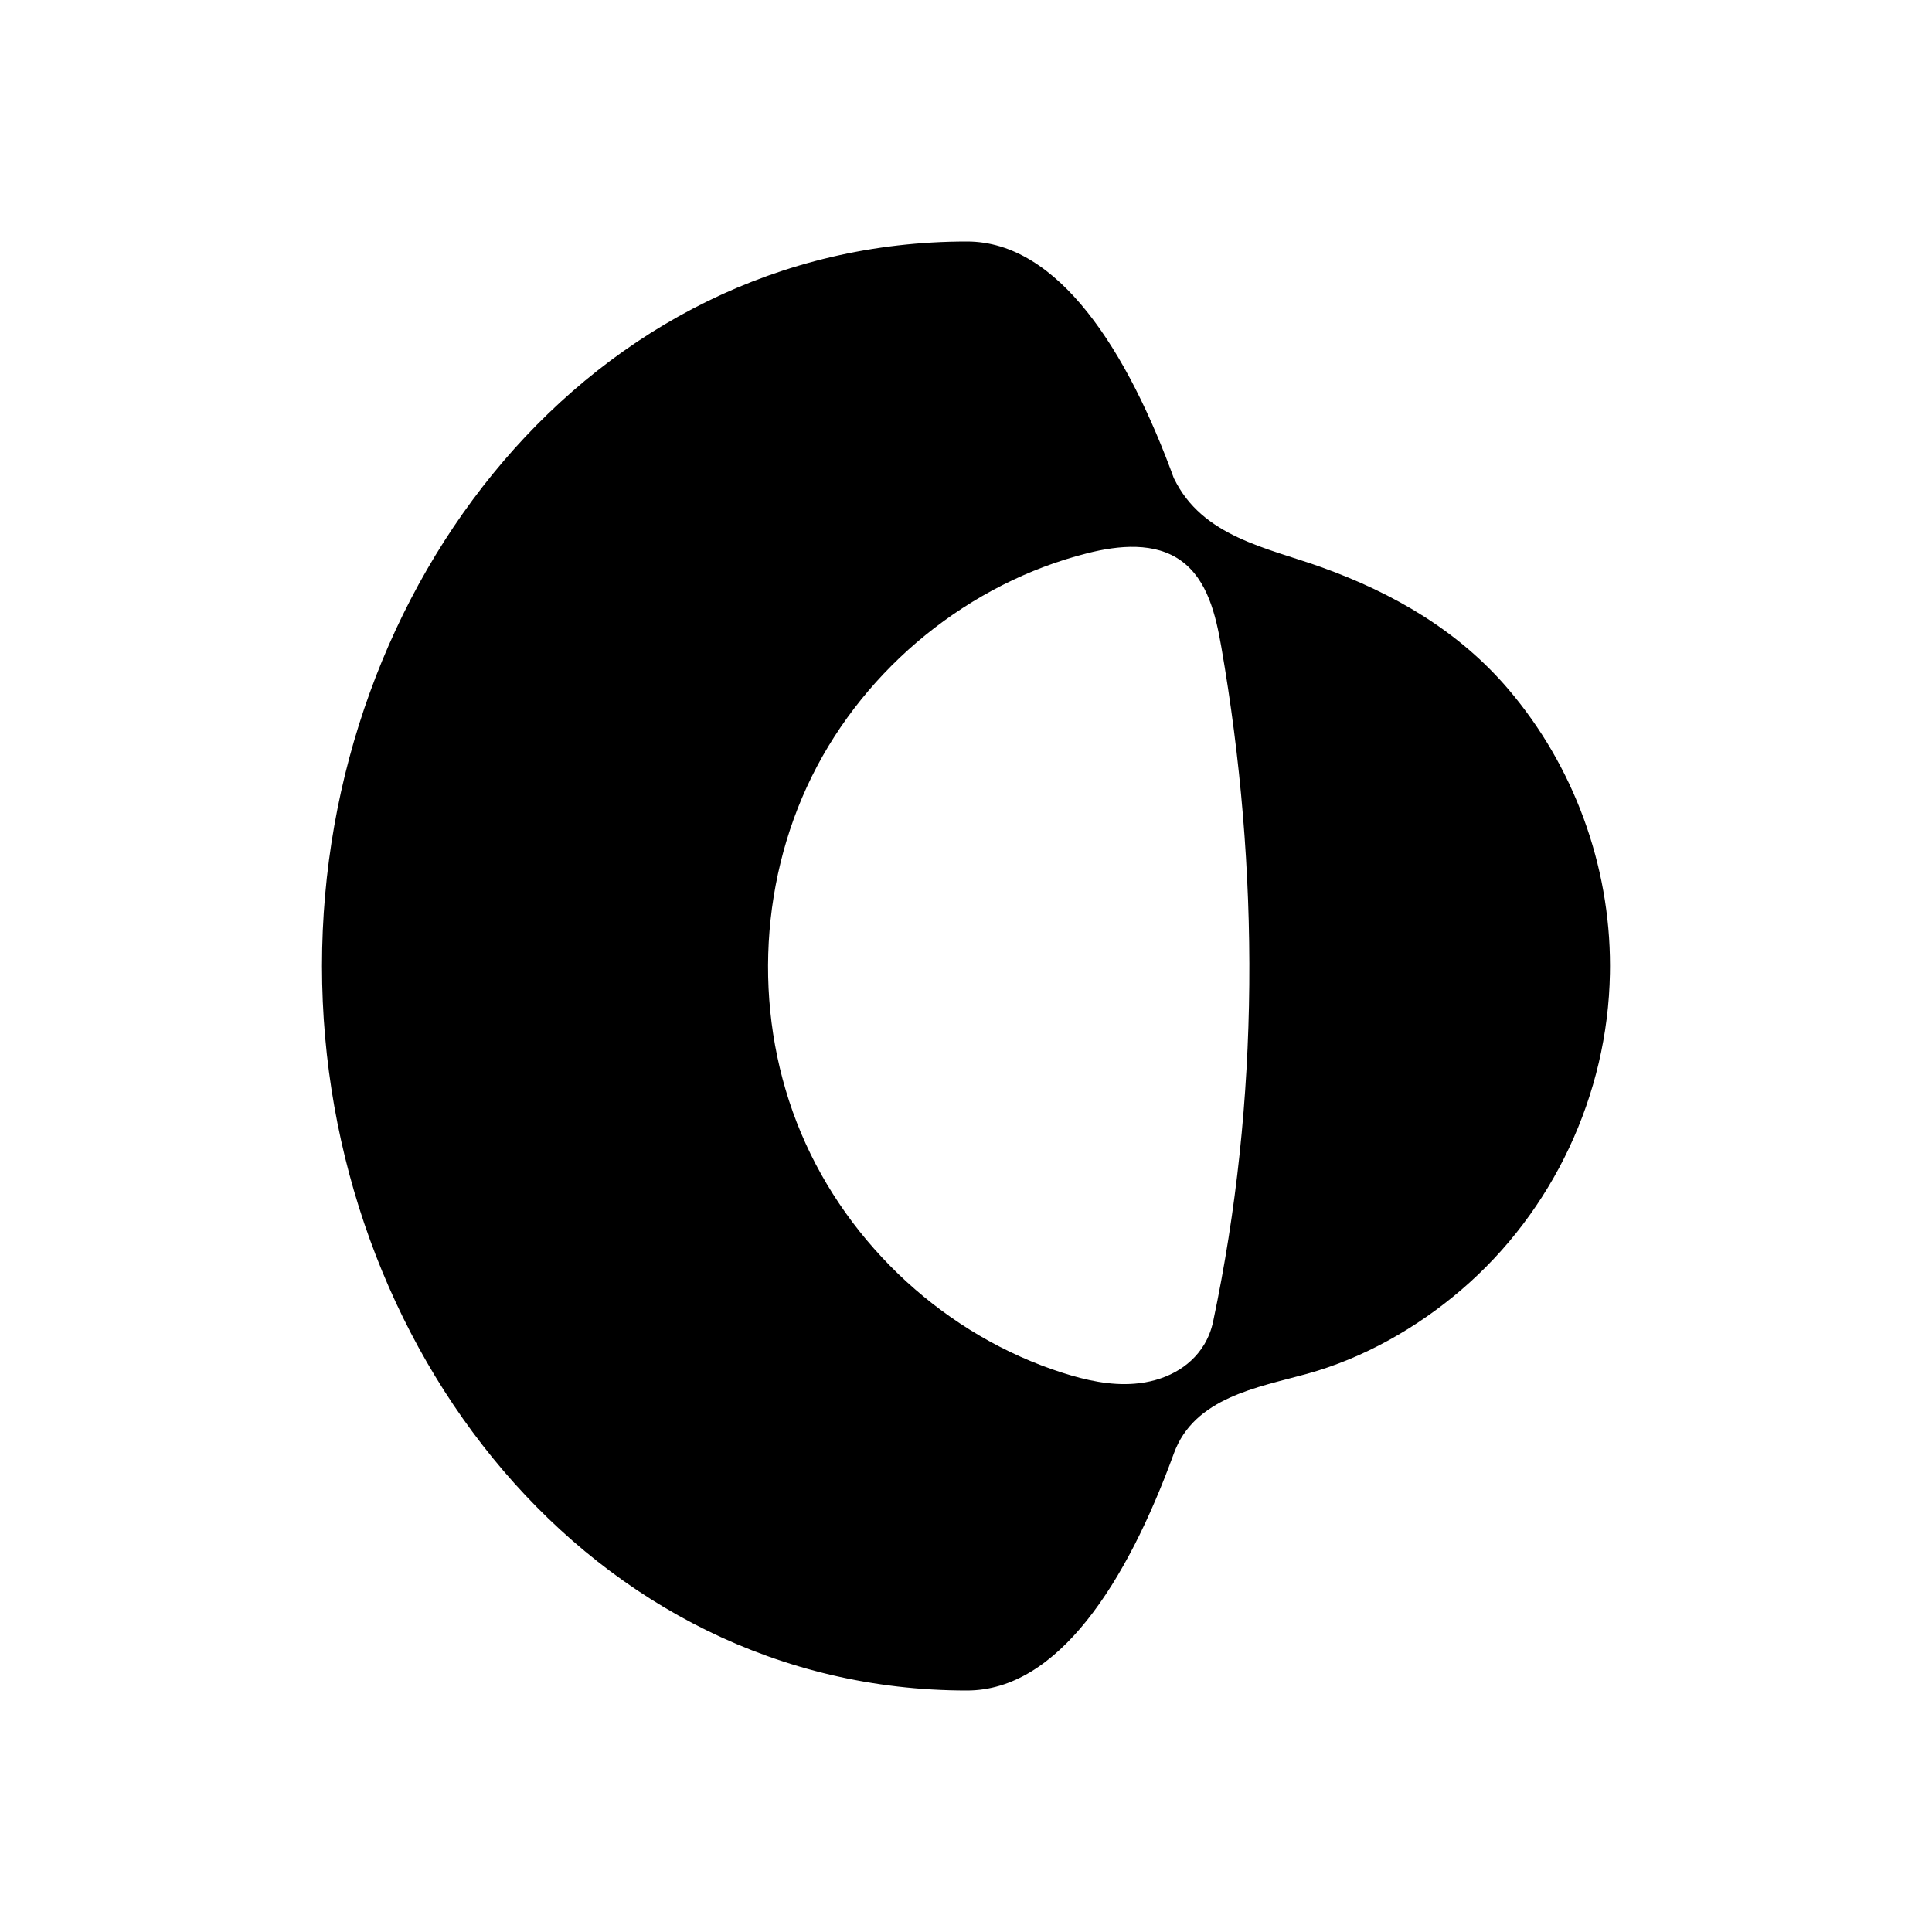 <svg width="48" height="48" viewBox="0 0 48 48" fill="none" xmlns="http://www.w3.org/2000/svg">
<style>
path {
  fill: black;
}
@media (prefers-color-scheme: dark) {
  path {
    fill: white;
  }
}
</style>


<path d="M24.024 6C14.669 6 8 14.567 8 24C8 33.433 14.669 42 24.024 42C26.283 42 27.995 39.321 29.164 36.111C29.67 34.721 31.244 34.472 32.474 34.132C33.875 33.745 35.201 32.992 36.305 32.046C38.584 30.095 39.945 27.201 39.998 24.186C39.998 24.123 40 24.061 40 23.998C40 21.491 39.099 19.033 37.48 17.13C36.242 15.674 34.622 14.738 32.847 14.098C31.486 13.607 29.867 13.342 29.164 11.879L29.186 11.942C28.015 8.709 26.295 6 24.024 6ZM29.913 33.411C29.562 33.992 28.913 34.321 28.184 34.378C27.582 34.426 26.98 34.292 26.405 34.109C23.524 33.191 21.083 30.956 19.903 28.152C18.721 25.348 18.821 22.025 20.167 19.297C21.513 16.57 24.082 14.486 27.013 13.745C27.798 13.546 28.698 13.46 29.353 13.938C30.001 14.411 30.205 15.277 30.343 16.072C31.303 21.608 31.303 27.331 30.141 32.827C30.096 33.044 30.018 33.237 29.914 33.411H29.913Z" fill="url(#paint0_linear_126_13)"/>
<defs>
<linearGradient id="paint0_linear_126_13" x1="24" y1="6" x2="24" y2="42" gradientUnits="userSpaceOnUse">
<stop offset="1" stop-opacity="0.8"/>
</linearGradient>
</defs>
</svg>
